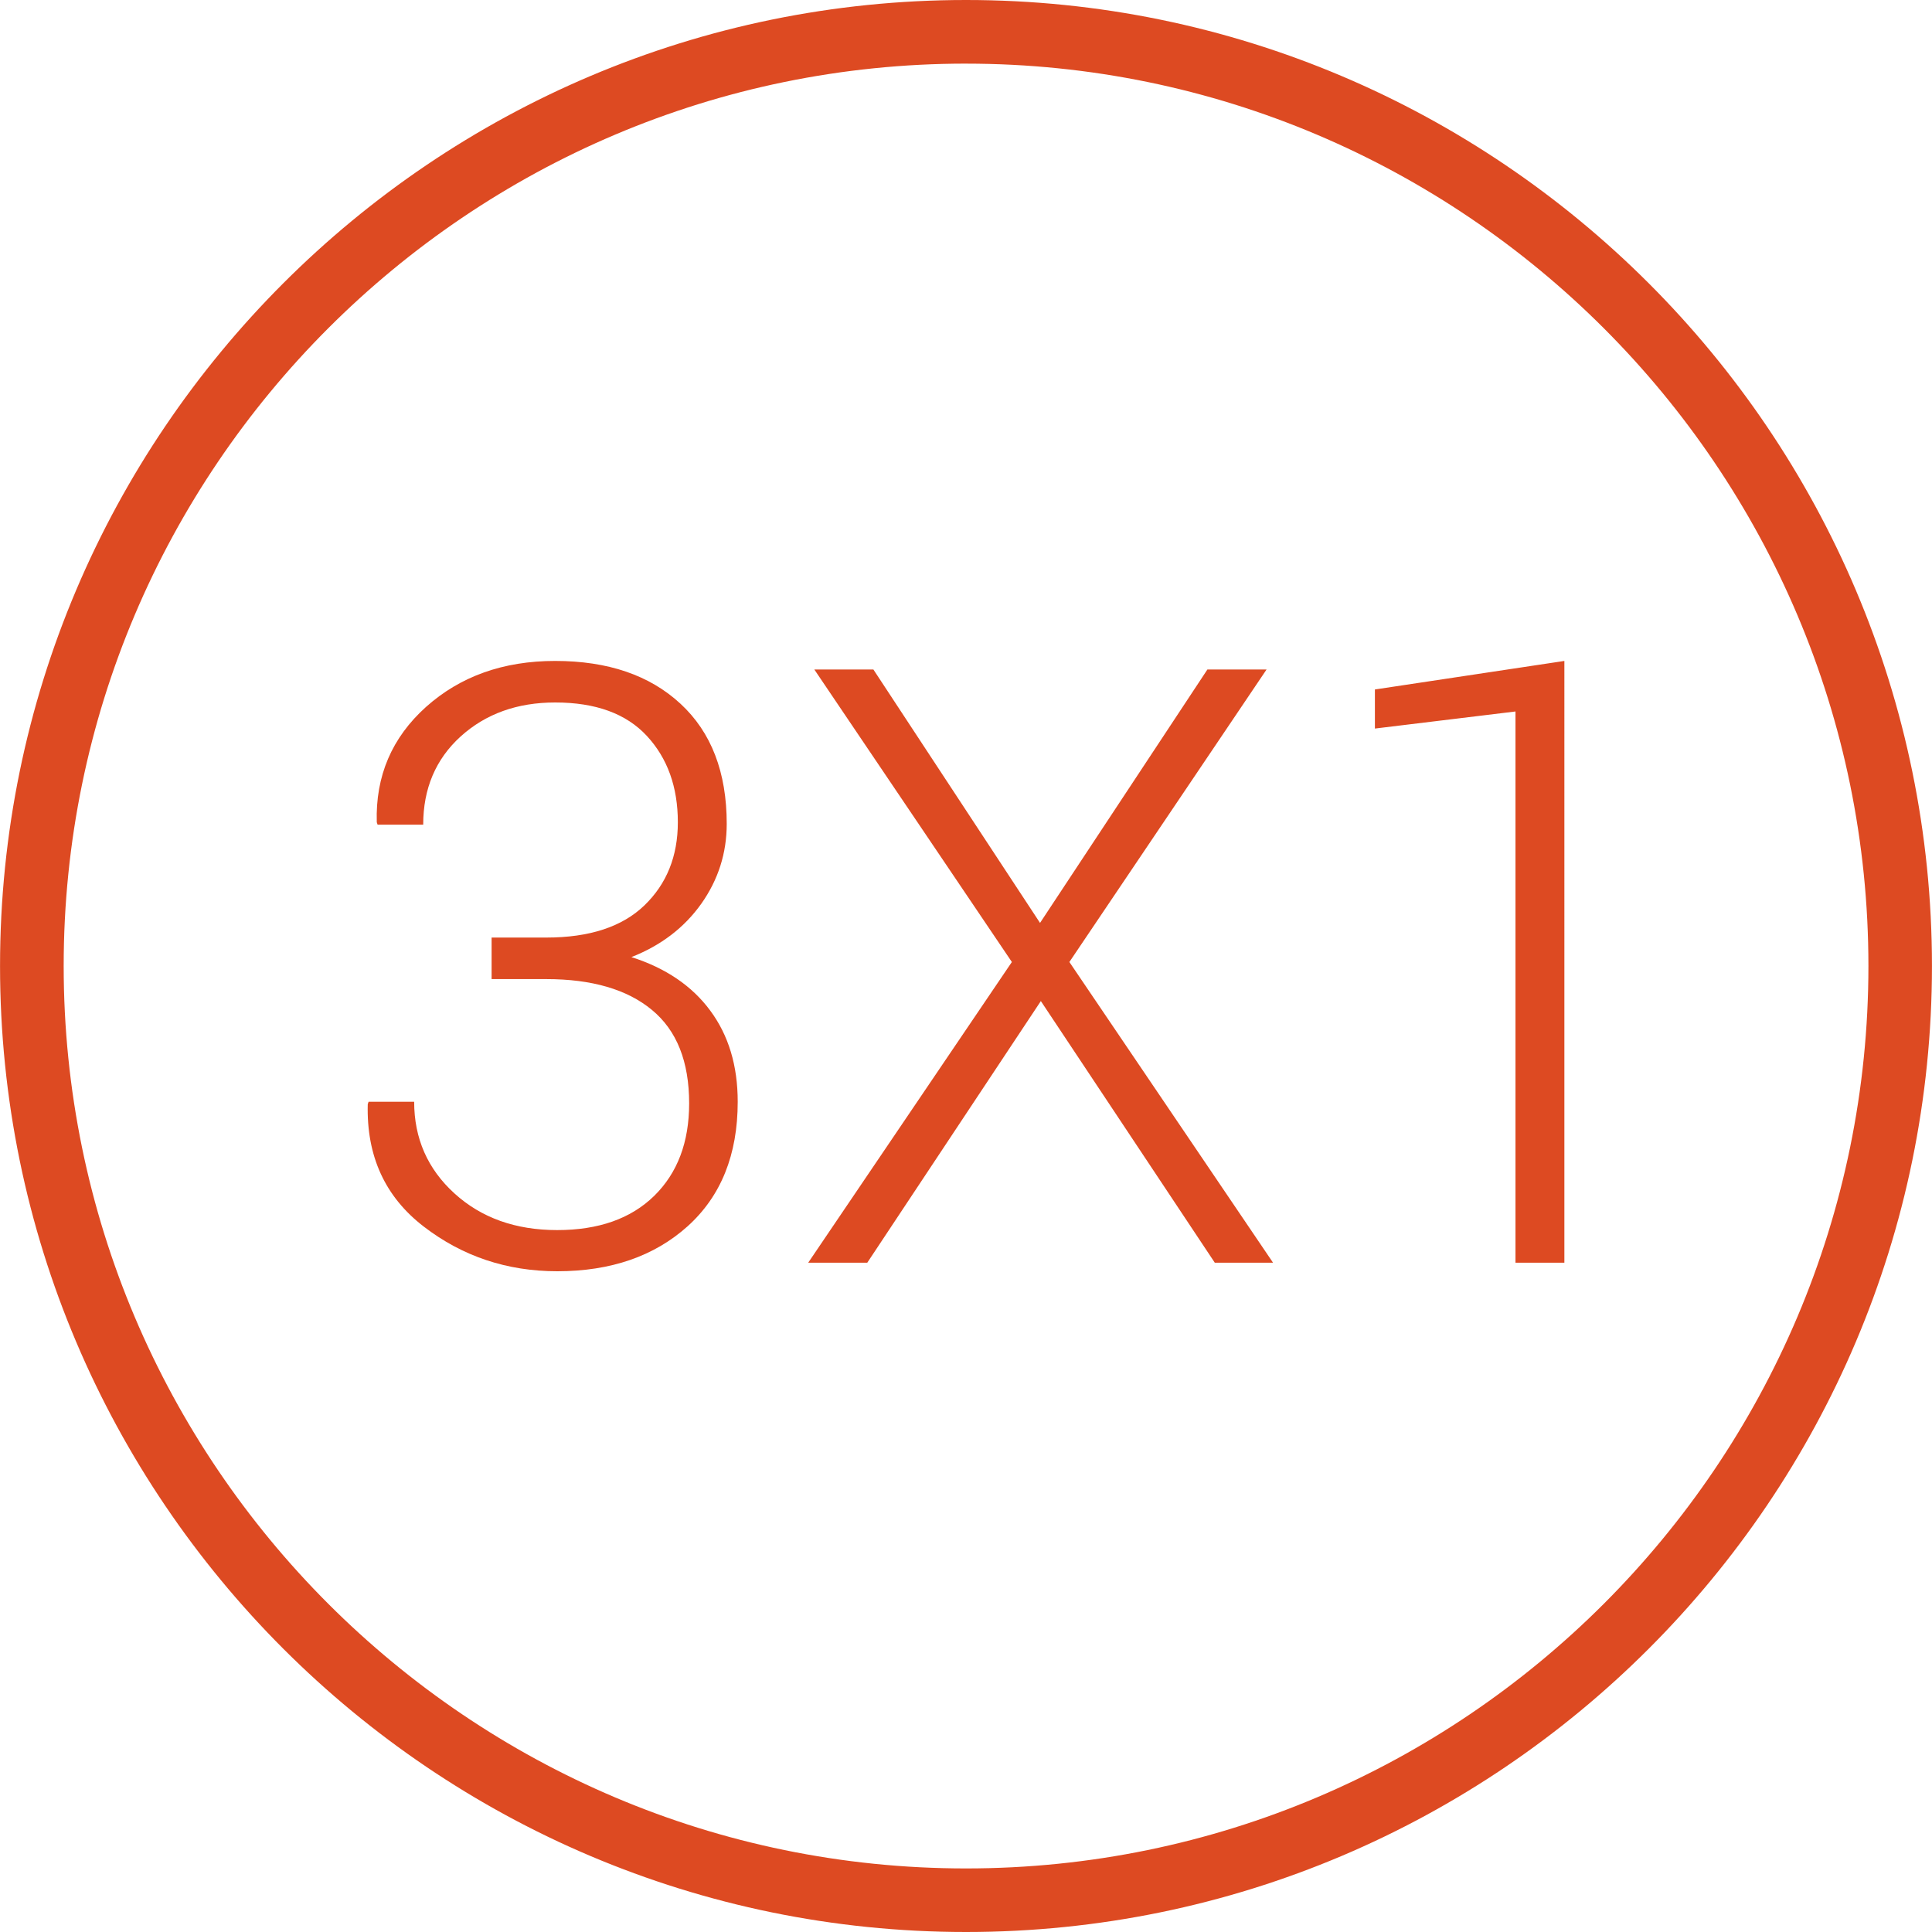 <?xml version="1.0" encoding="UTF-8"?>
<svg xmlns="http://www.w3.org/2000/svg" xml:space="preserve" id="Layer_1" x="0" y="0" version="1.1" viewBox="0 0 100 100">
  <style>
    .st0{fill:#dd4a22}
  </style>
  <path d="M50.001 100C22.432 100 .002 77.571.002 49.999.002 22.429 22.432 0 50.001 0c27.567 0 49.997 22.429 49.997 49.999C99.998 77.571 77.568 100 50.001 100zm0-96.707c-25.753 0-46.705 20.953-46.705 46.705 0 25.757 20.953 46.712 46.705 46.712S96.709 75.756 96.709 49.999c0-25.753-20.955-46.705-46.708-46.705z" class="st0"></path>
  <path d="m80.972 34.21-9.807 1.477v2.023l7.276-.884V65.357h2.531V34.21zm-35.766.442h-3.057L52.374 49.793l-10.541 15.564h3.057l8.984-13.542 9.003 13.542h3.015L55.351 49.793l10.207-15.141h-3.062l-8.664 13.118-8.626-13.118zM25.445 48.528v2.15h2.827c2.361 0 4.186.531 5.47 1.594 1.289 1.063 1.928 2.676 1.928 4.84 0 2.008-.602 3.603-1.811 4.788-1.209 1.181-2.883 1.769-5.019 1.769-2.15 0-3.923-.63-5.315-1.896-1.392-1.265-2.088-2.85-2.088-4.746H19.077l-.042.127c-.071 2.686.898 4.797 2.902 6.336 1.999 1.538 4.304 2.31 6.905 2.31 2.77 0 5.019-.776 6.75-2.329 1.726-1.557 2.592-3.702 2.592-6.444 0-1.872-.475-3.443-1.425-4.722-.945-1.28-2.309-2.201-4.078-2.766 1.533-.602 2.738-1.524 3.617-2.761.875-1.237 1.317-2.615 1.317-4.135 0-2.672-.8-4.746-2.394-6.218-1.595-1.477-3.758-2.215-6.486-2.215-2.686 0-4.911.795-6.684 2.38-1.769 1.59-2.62 3.579-2.549 5.969l.042.127h2.361c0-1.867.644-3.391 1.938-4.567 1.294-1.171 2.926-1.759 4.892-1.759 2.098 0 3.678.578 4.746 1.731 1.068 1.152 1.604 2.643 1.604 4.468 0 1.759-.579 3.194-1.731 4.304-1.152 1.11-2.846 1.665-5.08 1.665h-2.827z" class="st0"></path>
</svg>
